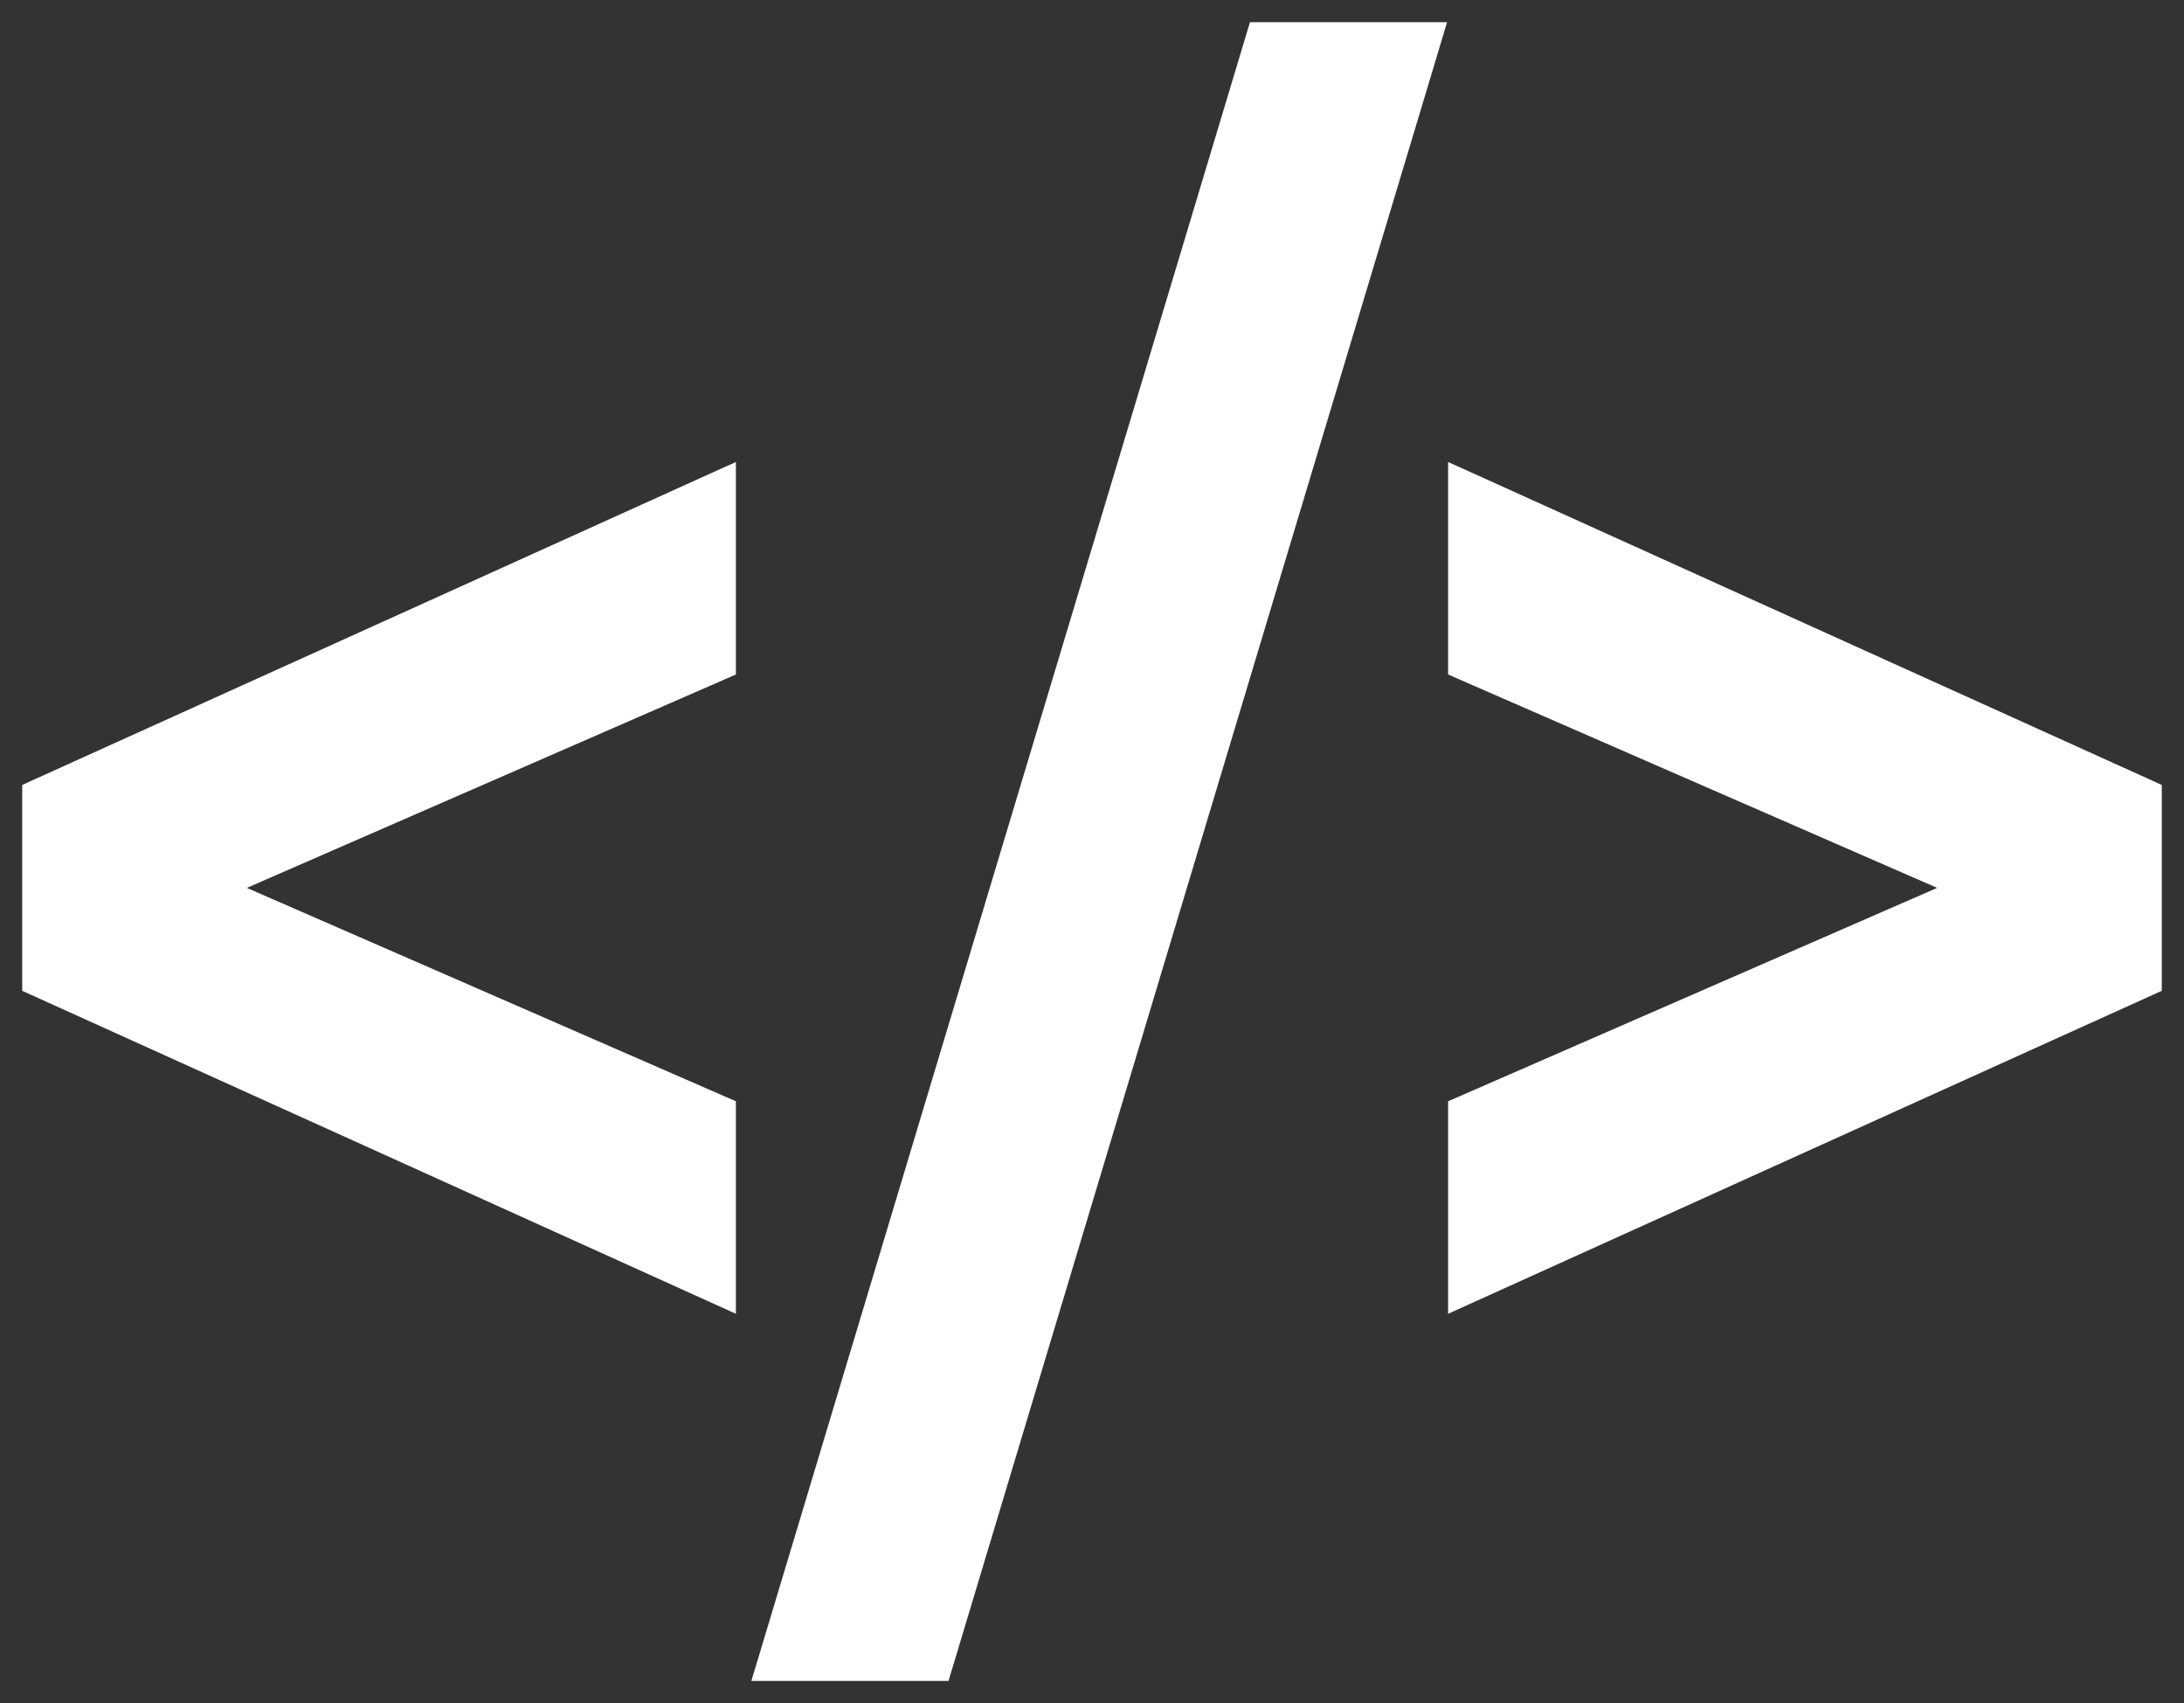 <?xml version="1.0" encoding="UTF-8"?>
<svg xmlns="http://www.w3.org/2000/svg" width="59" height="46" viewBox="0 0 59 46" fill="none">
  <rect x="0" y="0" width="59" height="46" fill="#333333" stroke="none"/>
  <path d="M19.397 35.046L19.68 35.174V34.864V30.006V29.875L19.56 29.823L6.168 23.981L19.56 18.139L19.68 18.086V17.955V13.098V12.788L19.397 12.915L0.918 21.276L0.8 21.33V21.459V26.503V26.632L0.918 26.685L19.397 35.046ZM20.645 44.942L20.567 45.2H20.836H25.326H25.475L25.518 45.058L38.746 1.058L38.823 0.8H38.554H34.065H33.916L33.873 0.942L20.645 44.942ZM39.32 34.864V35.174L39.603 35.046L58.082 26.685L58.2 26.632V26.503V21.459V21.33L58.082 21.276L39.603 12.915L39.32 12.788V13.098V17.955V18.086L39.44 18.139L52.832 23.981L39.44 29.823L39.32 29.875V30.006V34.864Z" fill="white" stroke="white" stroke-width="0.4"></path>
</svg>

